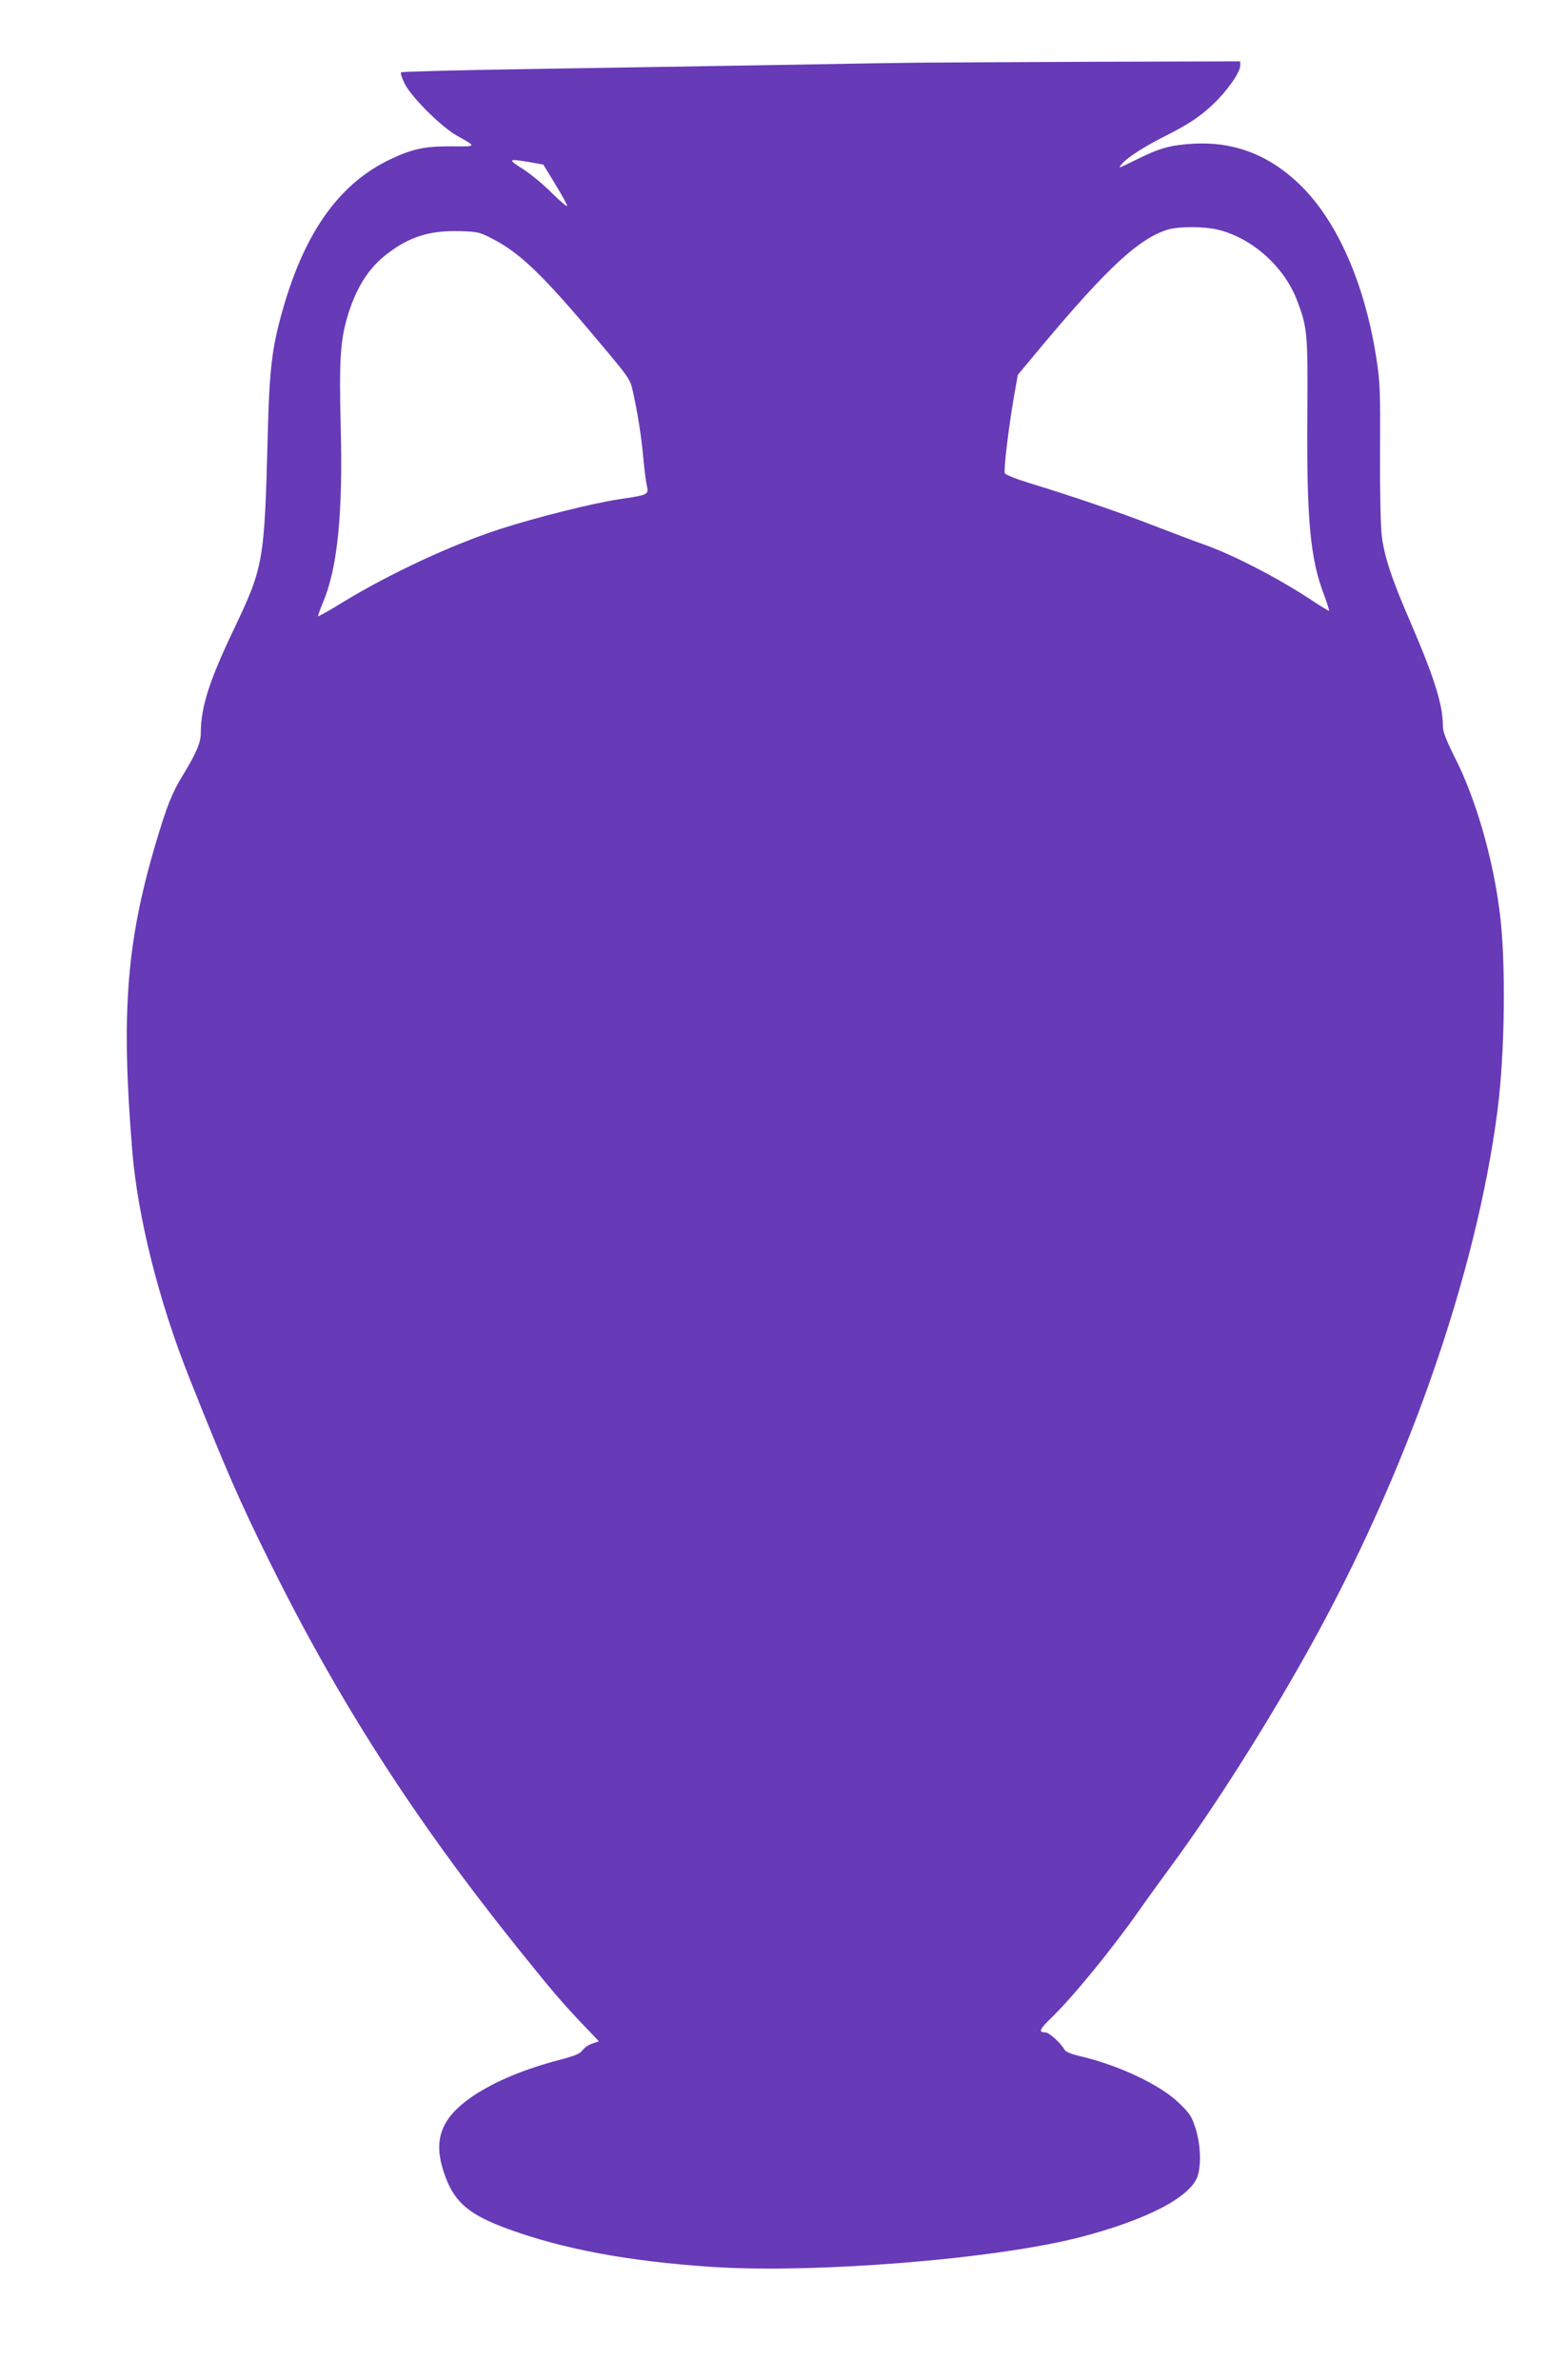 <?xml version="1.0" standalone="no"?>
<!DOCTYPE svg PUBLIC "-//W3C//DTD SVG 20010904//EN"
 "http://www.w3.org/TR/2001/REC-SVG-20010904/DTD/svg10.dtd">
<svg version="1.0" xmlns="http://www.w3.org/2000/svg"
 width="832pt" height="1280pt" viewBox="0 0 832 1280"
 preserveAspectRatio="xMidYMid meet">
<g transform="translate(0,1280) scale(0.1,-0.1)"
fill="#673ab7" stroke="none">
<path d="M4940 12463 c-107 -1 -463 -7 -790 -13 -327 -5 -908 -15 -1290 -21
-382 -6 -698 -14 -703 -18 -4 -4 5 -32 20 -62 36 -72 197 -232 281 -279 107
-60 108 -58 -29 -57 -142 1 -210 -13 -328 -69 -272 -128 -458 -386 -577 -798
-61 -210 -75 -324 -84 -686 -18 -686 -22 -708 -185 -1050 -131 -275 -175 -414
-175 -553 0 -51 -26 -111 -100 -232 -56 -92 -83 -160 -145 -369 -155 -527
-184 -905 -124 -1641 29 -359 143 -813 308 -1227 195 -490 270 -662 431 -987
373 -753 777 -1382 1329 -2071 186 -232 242 -298 359 -421 l83 -87 -35 -12
c-20 -6 -43 -22 -53 -36 -14 -19 -42 -31 -128 -53 -208 -55 -378 -130 -493
-216 -151 -114 -184 -232 -116 -413 52 -139 131 -205 341 -281 295 -107 642
-172 1087 -202 554 -37 1528 41 1987 160 357 93 592 215 630 328 20 62 16 169
-10 253 -21 67 -30 82 -90 140 -102 99 -329 206 -541 254 -40 10 -69 22 -75
33 -20 36 -83 93 -103 93 -38 0 -32 16 30 76 122 119 321 362 474 579 38 55
117 163 173 240 228 309 507 749 734 1155 531 951 906 2021 1021 2910 40 310
46 805 11 1069 -37 292 -130 611 -242 830 -48 97 -63 135 -63 169 0 112 -47
260 -174 555 -100 230 -142 356 -155 468 -6 46 -10 248 -9 449 2 331 0 378
-20 505 -62 397 -207 729 -403 924 -168 166 -359 241 -583 228 -120 -7 -181
-24 -299 -83 -49 -24 -91 -44 -94 -44 -3 0 2 10 13 21 30 34 121 92 224 144
131 66 194 107 269 179 72 69 141 167 141 203 l0 23 -767 -2 c-423 -2 -856 -4
-963 -5z m-2086 -536 l68 -12 64 -105 c35 -57 64 -110 64 -117 0 -7 -35 23
-79 66 -43 44 -114 103 -157 131 -87 55 -83 58 40 37z m3695 -362 c184 -44
358 -199 427 -381 56 -148 58 -174 55 -619 -4 -563 16 -774 91 -967 16 -44 28
-81 26 -83 -1 -1 -43 23 -92 56 -175 116 -419 243 -574 298 -59 21 -188 70
-287 108 -174 68 -423 153 -668 228 -65 20 -121 43 -123 50 -7 17 20 242 48
405 l22 124 134 161 c350 417 517 572 672 620 60 18 190 18 269 0z m-3903 -48
c149 -75 276 -198 570 -549 170 -202 174 -208 188 -275 26 -114 47 -253 56
-358 5 -55 13 -119 18 -143 12 -53 12 -53 -148 -77 -142 -21 -448 -98 -640
-160 -264 -86 -592 -239 -845 -393 -71 -44 -132 -78 -134 -76 -2 1 10 36 27
76 78 188 107 475 94 958 -8 332 -2 441 33 565 47 163 115 273 220 352 118 90
227 124 385 120 99 -3 109 -5 176 -40z"/>
</g>
</svg>
